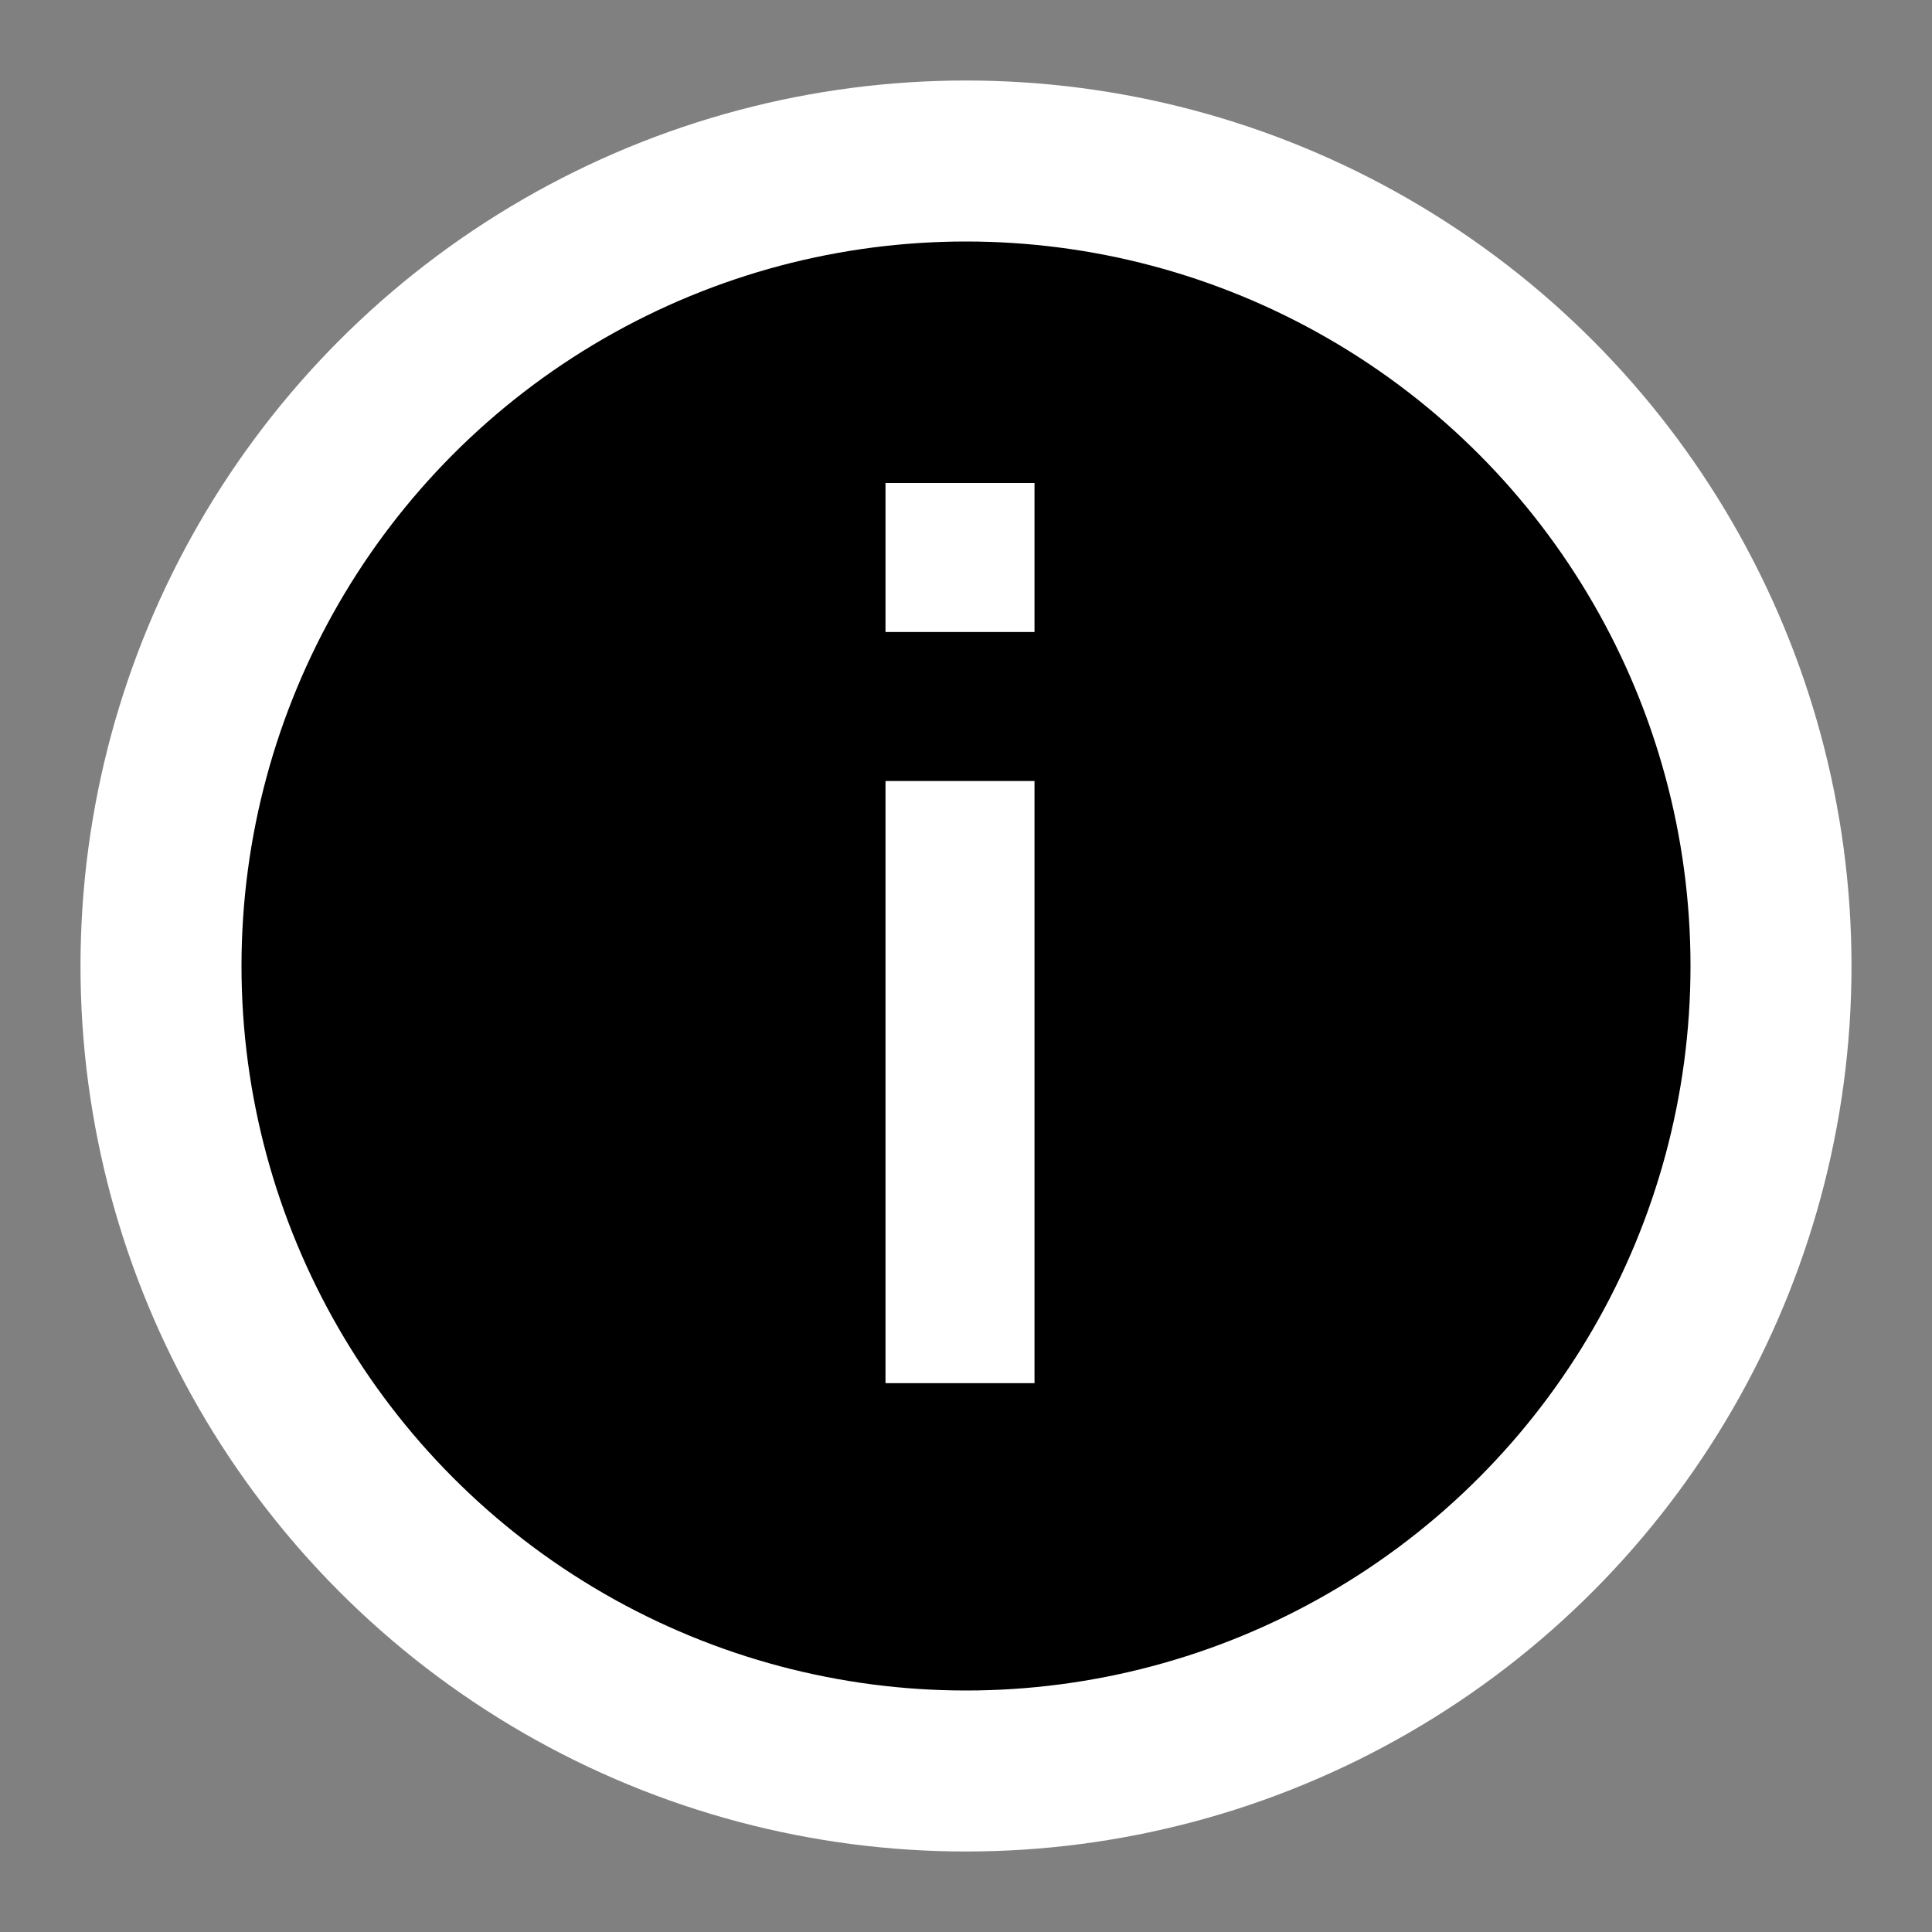 <?xml version="1.0" encoding="UTF-8"?>
<svg width="24px" height="24px" viewBox="0 0 24 24" version="1.1" xmlns="http://www.w3.org/2000/svg" xmlns:xlink="http://www.w3.org/1999/xlink">
    <rect x="0" y="0" width="24" height="24" fill="#808080" stroke="none"/>
    <!-- Generator: Sketch 52.6 (67491) - http://www.bohemiancoding.com/sketch -->
    <title>🚌 Icon/UI/info_accesibl</title>
    <desc>Created with Sketch.</desc>
    <defs>
        <path d="M11,9.702 L12.851,9.702 L12.851,17.182 L11,17.182 L11,9.702 Z M11,6 L12.851,6 L12.851,7.851 L11,7.851 L11,6 Z" id="path-1"></path>
    </defs>
    <g id="🚌-Icon/UI/info_accesibl" stroke="none" stroke-width="1" fill="none" fill-rule="evenodd">
        <circle id="Oval-2" stroke="#FFFFFF" stroke-width="2" fill="#000000" cx="12" cy="12" r="10"></circle>
        <mask id="mask-2" fill="white">
            <use xlink:href="#path-1"></use>
        </mask>
        <use id="Mask" fill="#FFFFFF" fill-rule="nonzero" xlink:href="#path-1"></use>
    </g>
</svg>